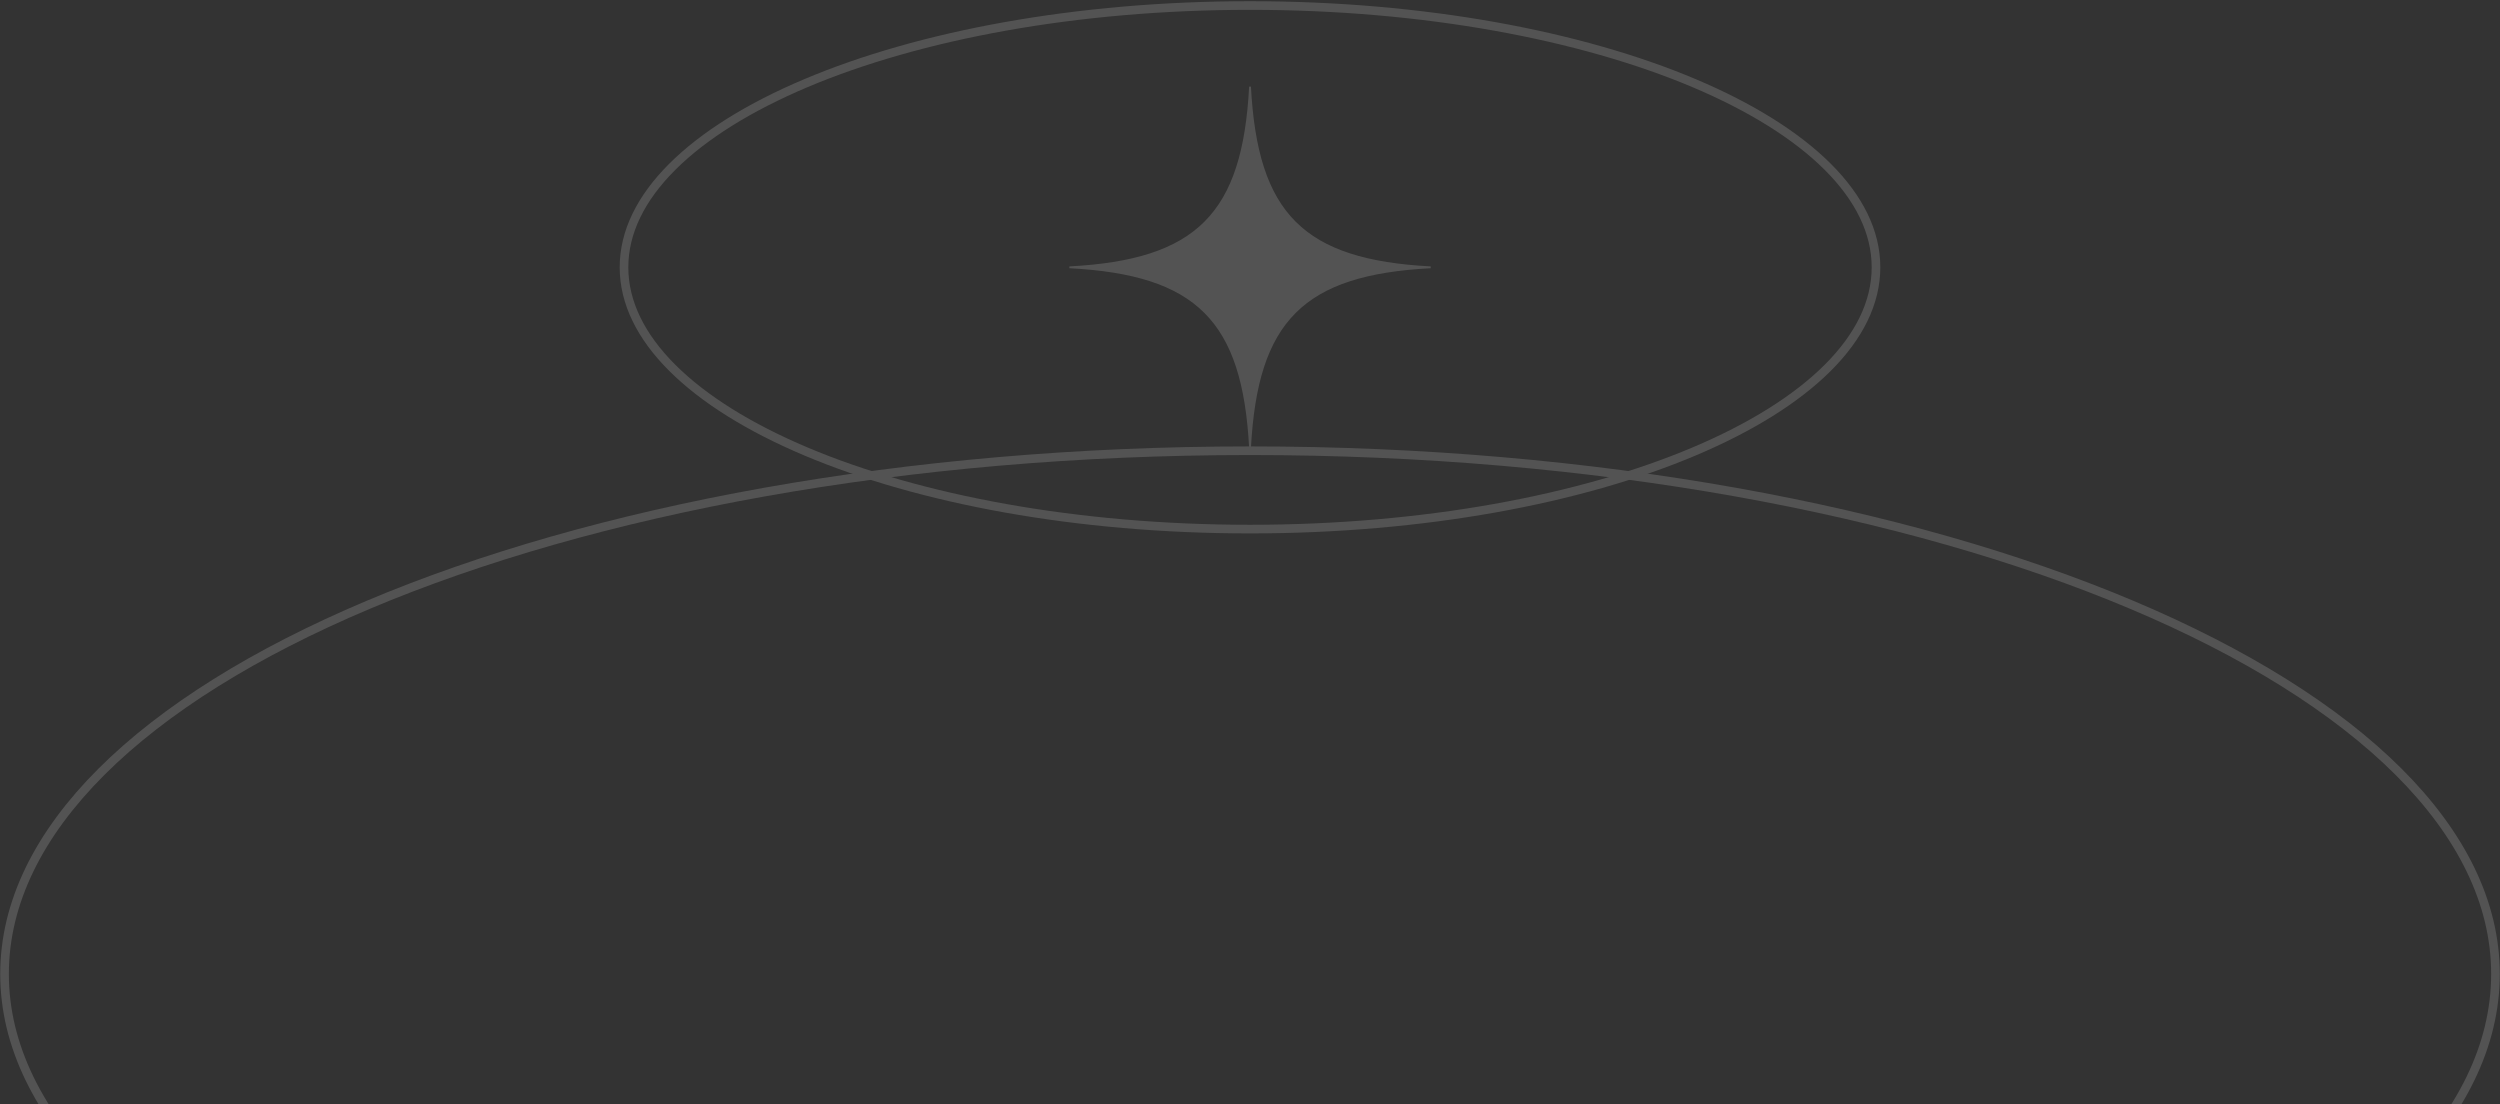 <svg width="1528" height="675" viewBox="0 0 1528 675" fill="none" xmlns="http://www.w3.org/2000/svg">
<rect x="0" y="0" width="1528" height="675" fill="#333333" stroke="none"/>
<g opacity="0.16">
<path d="M764.025 52.978C766.086 91.886 774.143 118.496 791.526 135.88C808.91 153.264 835.519 161.322 874.431 163.383C835.523 165.443 808.915 173.501 791.53 190.884C774.146 208.267 766.086 234.876 764.025 273.788C761.965 234.881 753.909 208.272 736.526 190.888C719.143 173.503 692.533 165.444 653.62 163.383C692.529 161.323 719.138 153.267 736.522 135.884C753.907 118.5 761.965 91.891 764.025 52.978Z" fill="white" stroke="white" stroke-width="1.1"/>
<path d="M764.001 3.374C870.119 3.374 966.066 21.538 1035.39 50.804C1070.05 65.439 1097.93 82.797 1117.11 101.938C1136.28 121.069 1146.61 141.829 1146.61 163.379C1146.61 184.929 1136.28 205.689 1117.11 224.819C1097.93 243.96 1070.05 261.319 1035.39 275.954C966.066 305.219 870.119 323.384 764.001 323.384C657.884 323.384 561.936 305.219 492.617 275.954C457.952 261.319 430.07 243.96 410.893 224.819C391.727 205.689 381.393 184.929 381.393 163.379C381.393 141.829 391.727 121.069 410.893 101.938C430.07 82.797 457.952 65.439 492.617 50.804C561.936 21.538 657.884 3.374 764.001 3.374Z" stroke="white" stroke-width="5.277"/>
<path d="M764.001 275.485C974.671 275.485 1165.27 311.54 1303.11 369.732C1372.03 398.83 1427.64 433.411 1465.97 471.675C1504.3 509.93 1525.23 551.716 1525.23 595.335C1525.23 638.955 1504.3 680.74 1465.97 718.995C1427.64 757.259 1372.03 791.84 1303.11 820.938C1165.27 879.129 974.671 915.185 764.001 915.185C553.331 915.185 362.729 879.13 224.894 820.938C155.971 791.84 100.365 757.259 62.029 718.995C23.704 680.74 2.776 638.955 2.775 595.335C2.775 551.716 23.704 509.93 62.029 471.675C100.365 433.411 155.971 398.83 224.894 369.732C362.729 311.54 553.331 275.485 764.001 275.485Z" stroke="white" stroke-width="5.277"/>
</g>
</svg>
